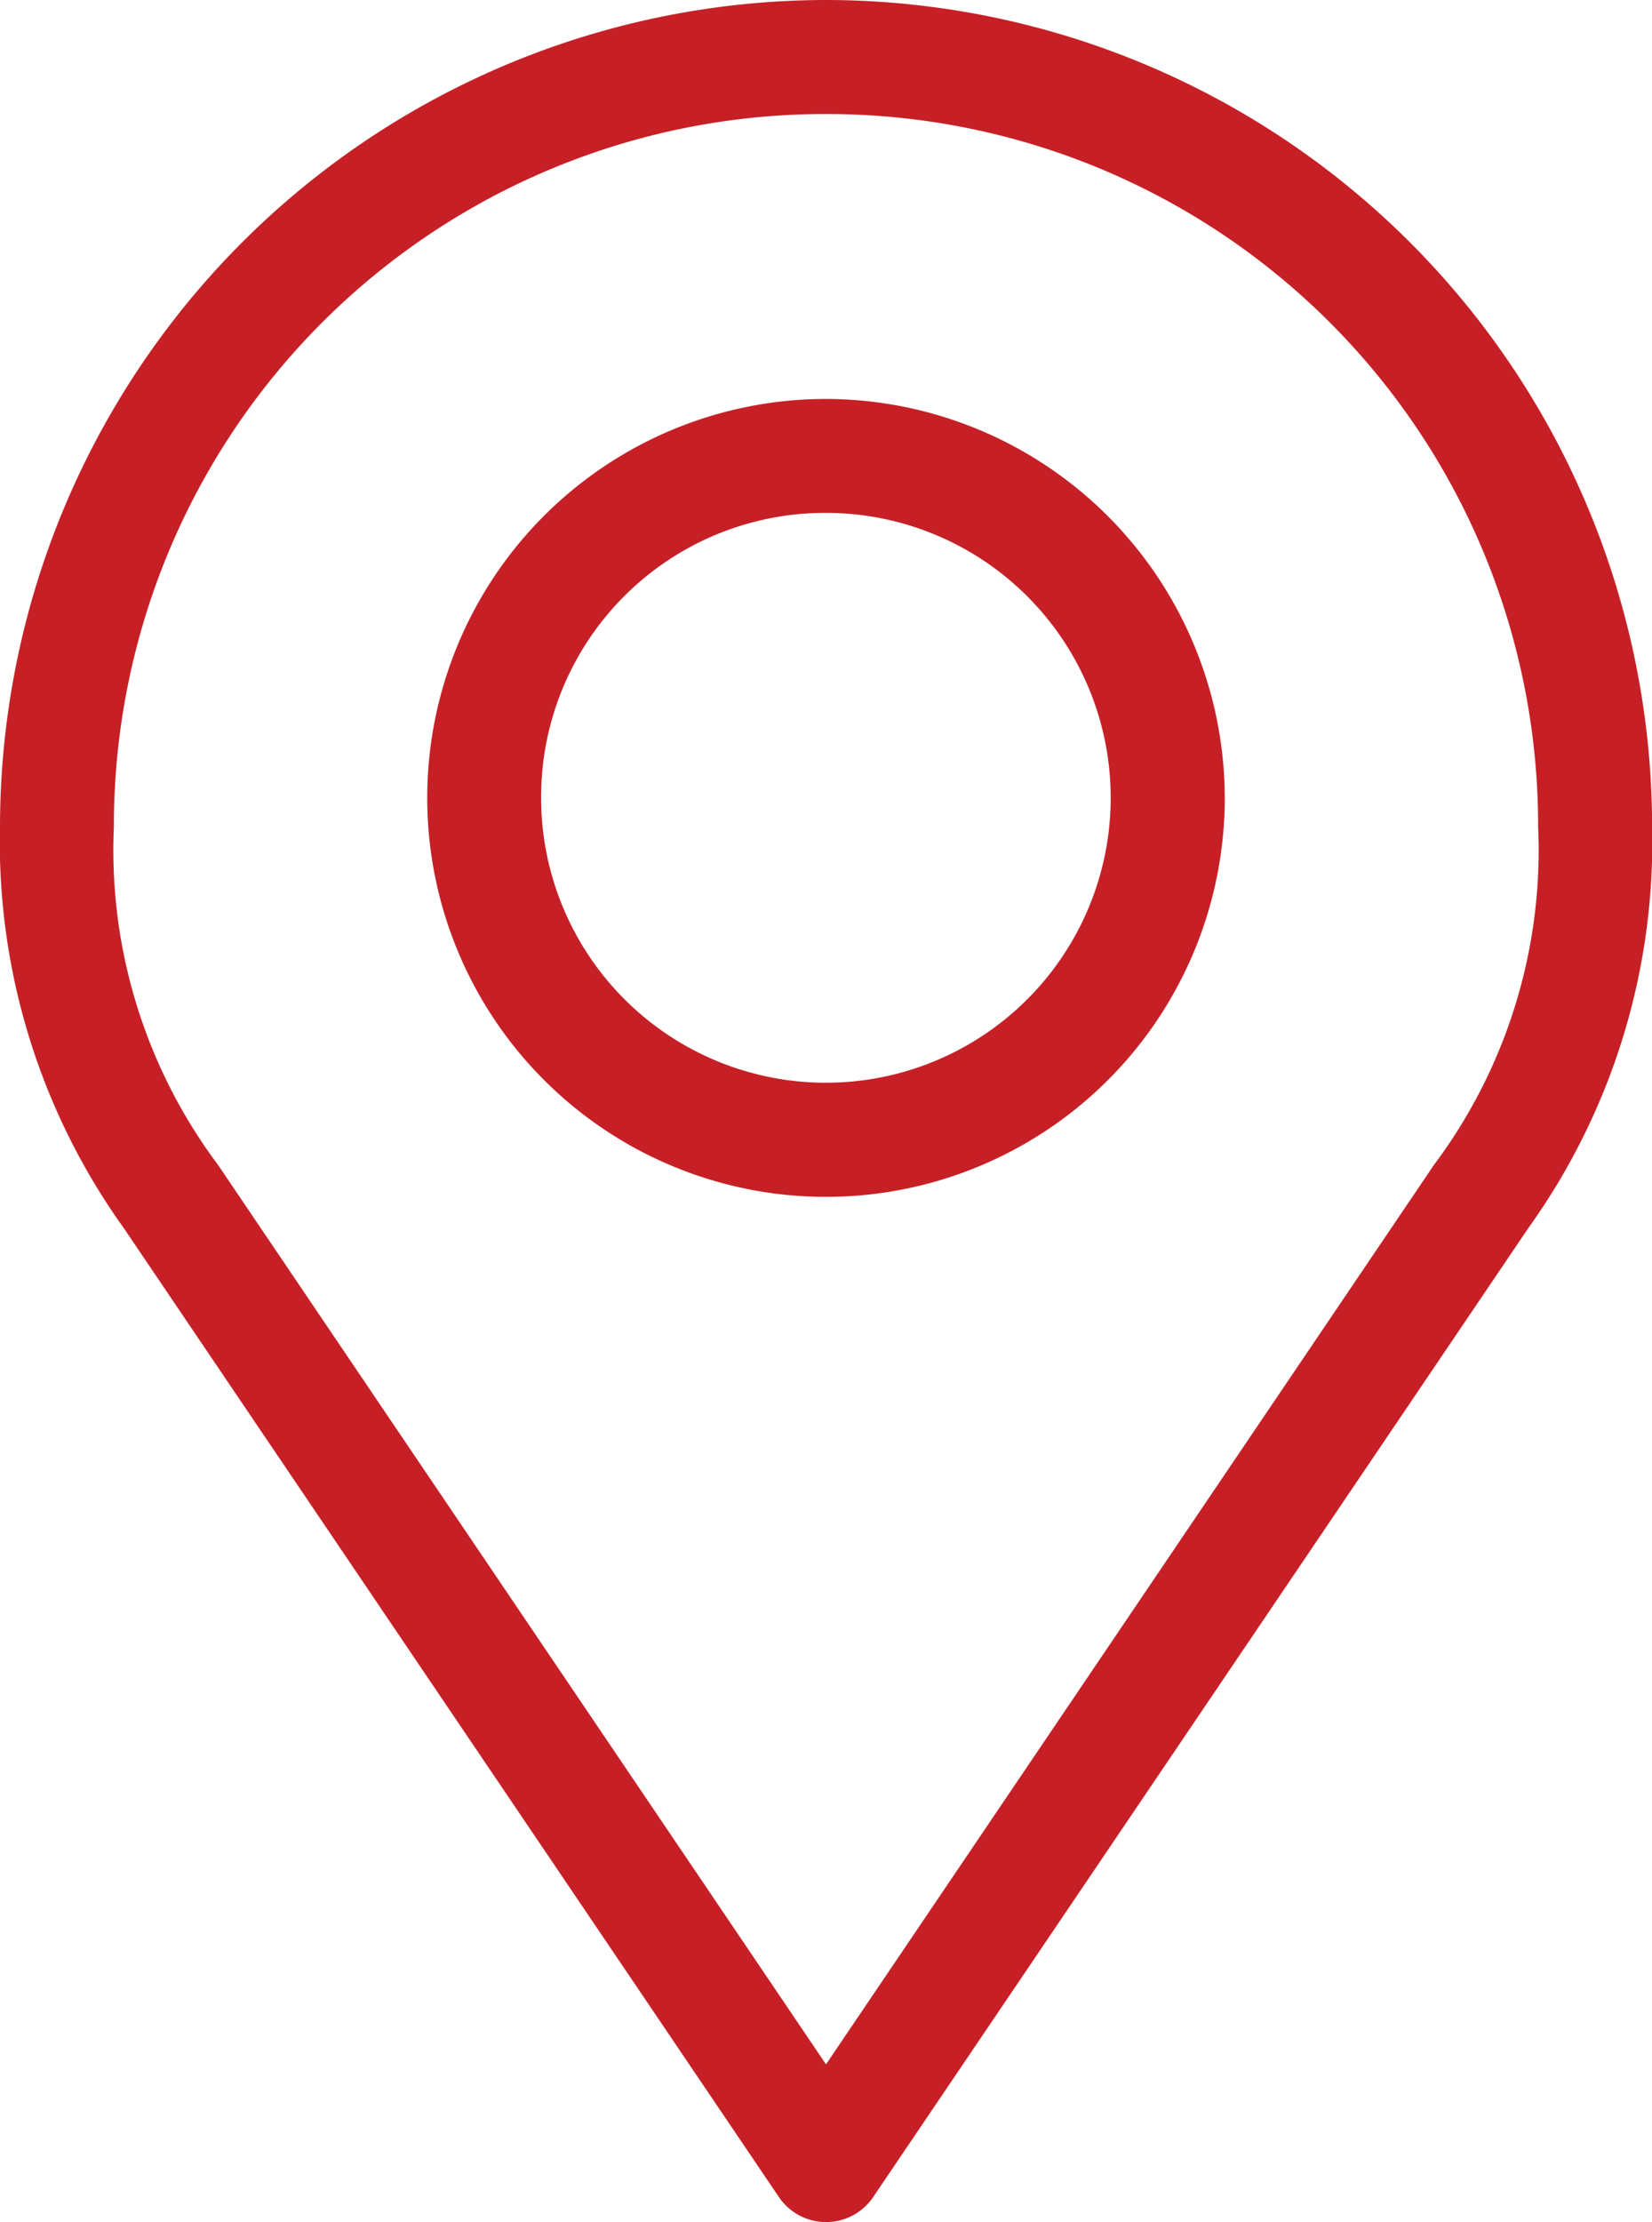 <svg id="noun-location-1755662" xmlns="http://www.w3.org/2000/svg" width="16.364" height="22" viewBox="0 0 16.364 22">
  <path id="Path_33" data-name="Path 33" d="M195.782,61.68a8.191,8.191,0,0,0-8.182,8.182,6.554,6.554,0,0,0,1.226,3.977l6.489,9.593a.564.564,0,0,0,.935,0l6.489-9.593a6.555,6.555,0,0,0,1.226-3.977,8.191,8.191,0,0,0-8.182-8.182Zm0,1.129a7.045,7.045,0,0,1,7.054,7.054,5.2,5.2,0,0,1-1.032,3.351l-6.022,8.905-6.022-8.905a5.2,5.2,0,0,1-1.032-3.351,7.045,7.045,0,0,1,7.054-7.054Zm0,2.821a3.95,3.95,0,1,0,3.95,3.95A3.958,3.958,0,0,0,195.782,65.63Zm0,1.128a2.821,2.821,0,1,1-2.822,2.822A2.813,2.813,0,0,1,195.782,66.758Z" transform="translate(-187.6 -61.68)" fill="#c62026"/>
</svg>
